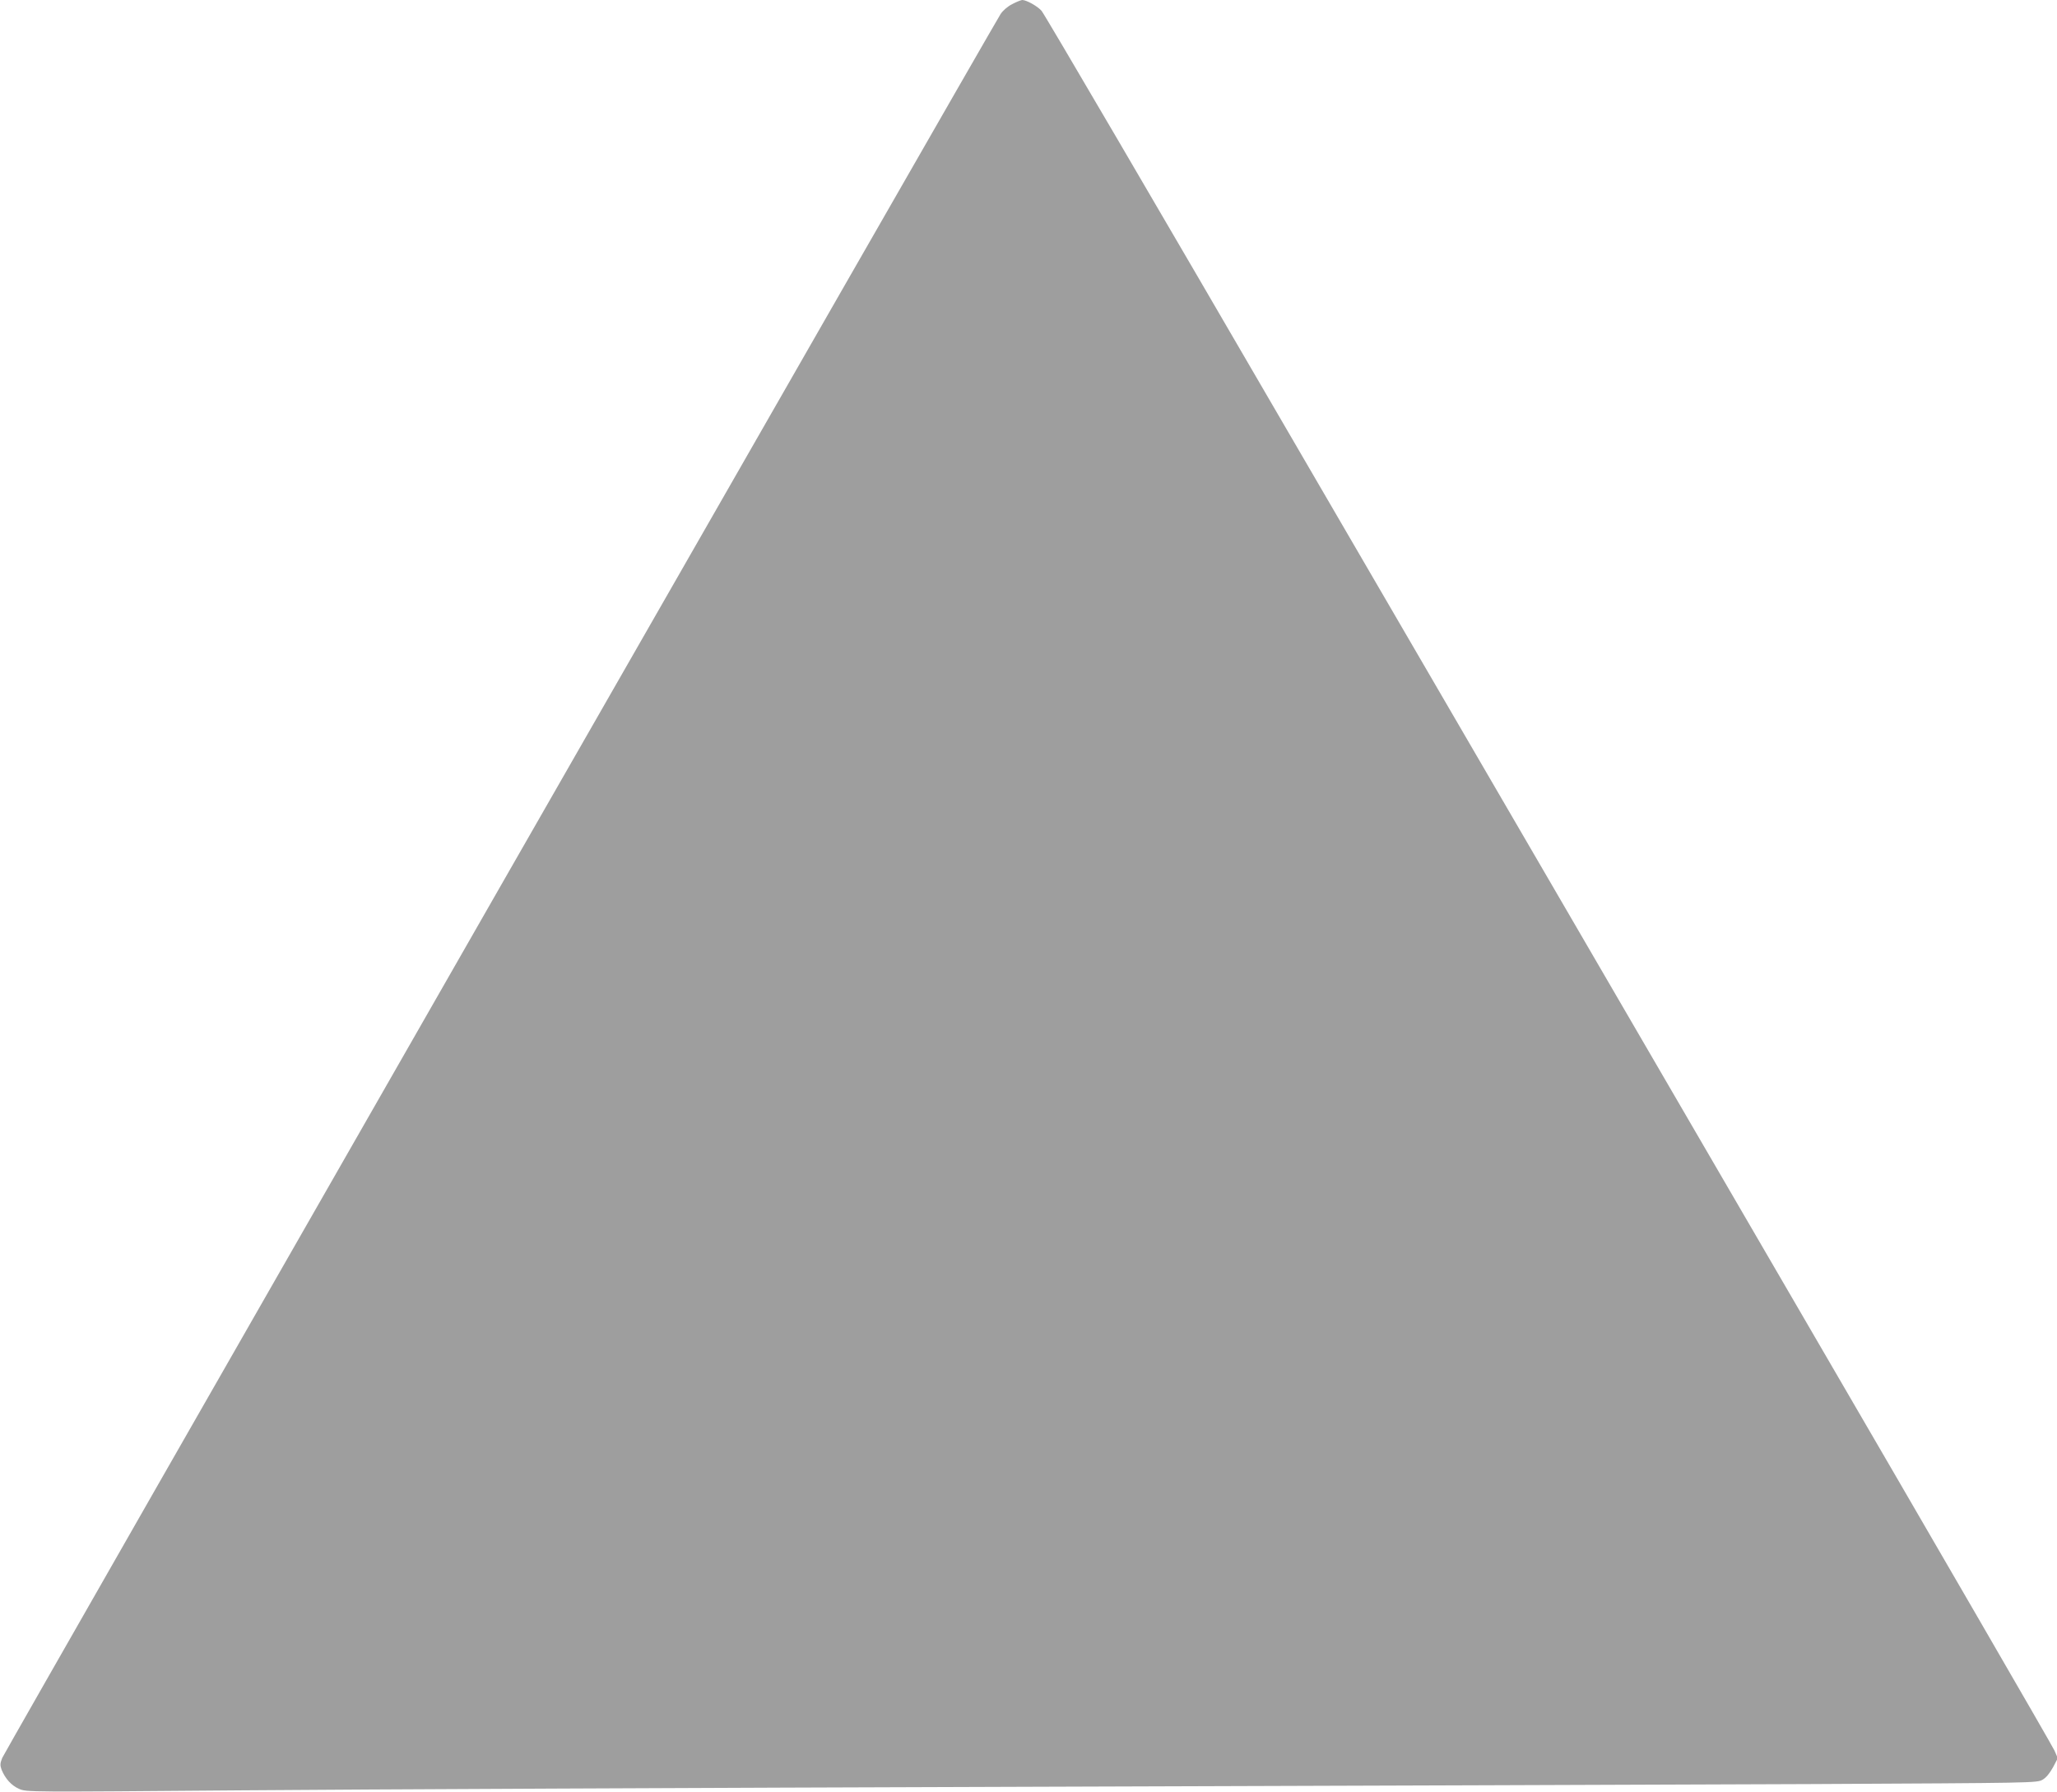 <?xml version="1.0" standalone="no"?>
<!DOCTYPE svg PUBLIC "-//W3C//DTD SVG 20010904//EN"
 "http://www.w3.org/TR/2001/REC-SVG-20010904/DTD/svg10.dtd">
<svg version="1.0" xmlns="http://www.w3.org/2000/svg"
 width="1280pt" height="1115pt" viewBox="0 0 1280 1115"
 preserveAspectRatio="xMidYMid meet">
<g transform="translate(0,1115) scale(0.1,-0.1)"
fill="#9e9e9e" stroke="none">
<path d="M6298 11124 c-28 -14 -58 -40 -72 -62 -56 -86 -6197 -10813 -6212
-10851 -14 -35 -14 -46 -4 -74 23 -56 61 -98 109 -119 46 -20 50 -20 1376 -9
732 6 2919 16 4860 22 1942 6 4158 14 4925 17 1377 7 1395 7 1430 27 23 13 45
41 65 77 l30 57 -21 48 c-11 26 -733 1272 -1604 2768 -870 1496 -2278 3915
-3128 5375 -849 1460 -1556 2668 -1571 2683 -28 31 -95 67 -120 67 -9 -1 -37
-12 -63 -26z"/>
</g>
</svg>

